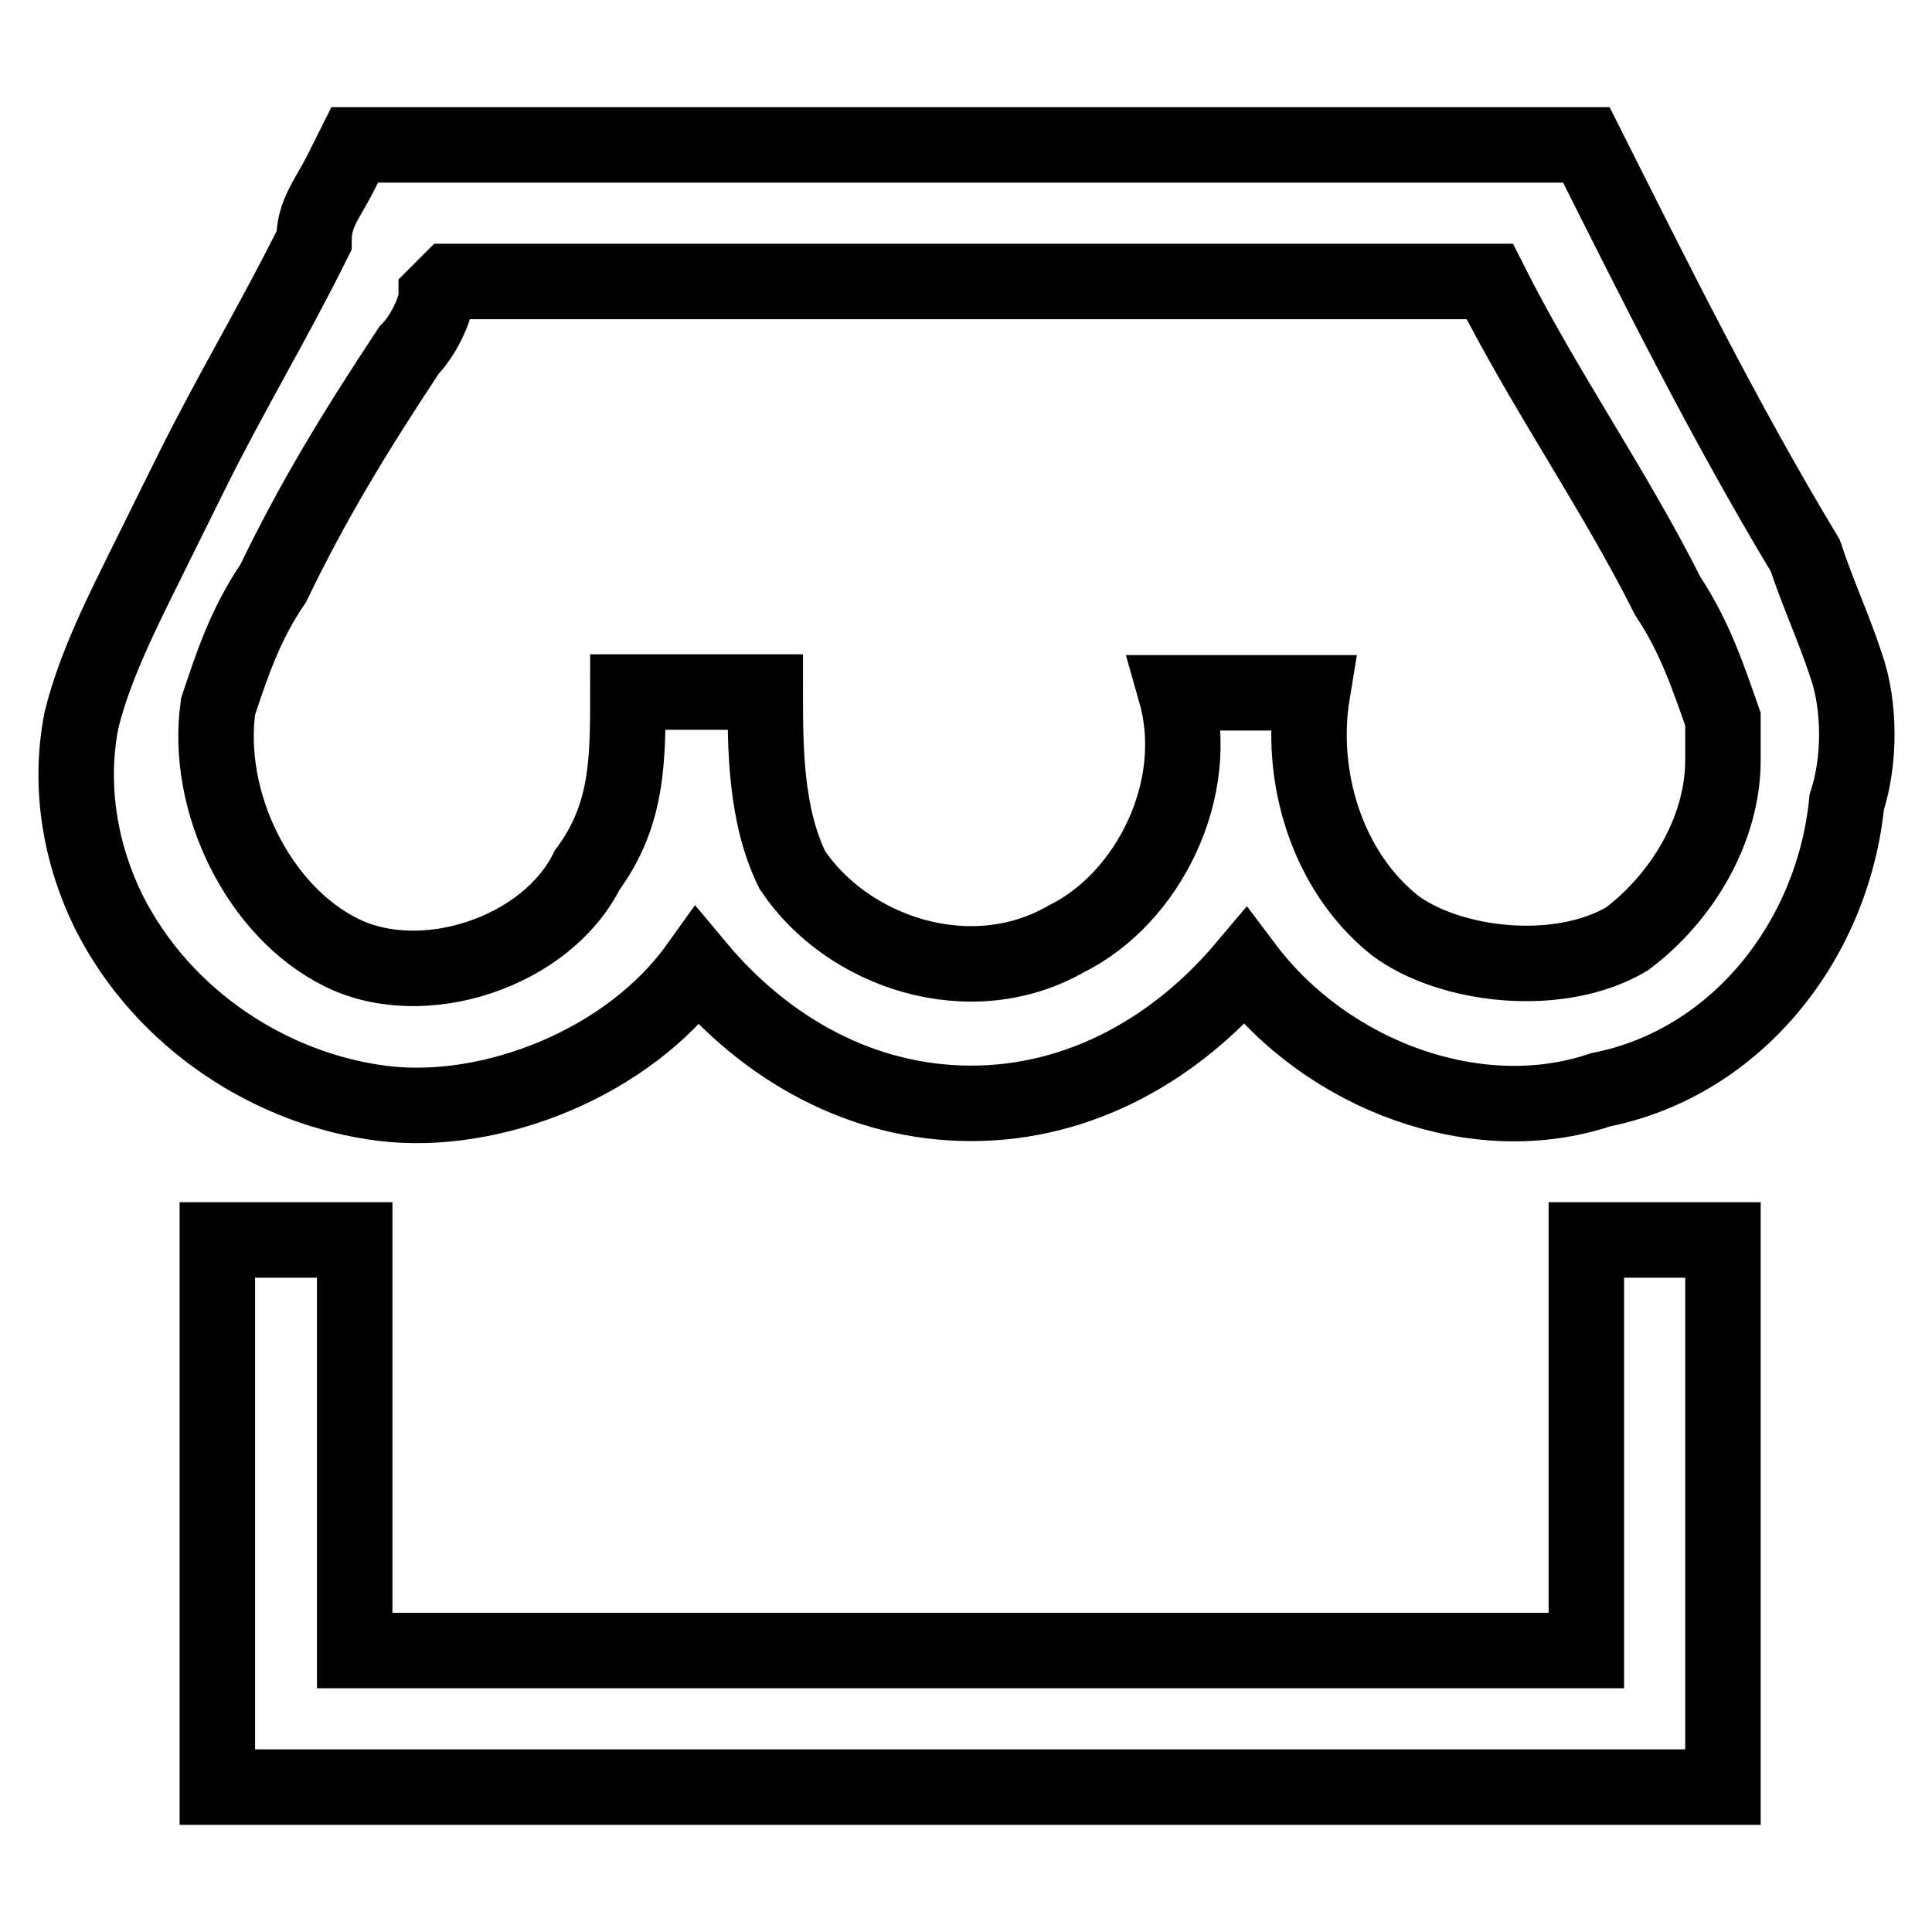 <?xml version="1.0" encoding="utf-8"?>
<!-- Svg Vector Icons : http://www.onlinewebfonts.com/icon -->
<!DOCTYPE svg PUBLIC "-//W3C//DTD SVG 1.1//EN" "http://www.w3.org/Graphics/SVG/1.1/DTD/svg11.dtd">
<svg version="1.1" xmlns="http://www.w3.org/2000/svg" xmlns:xlink="http://www.w3.org/1999/xlink" x="0px" y="0px" viewBox="0 0 256 256" enable-background="new 0 0 256 256" xml:space="preserve">
<g> <path stroke-width="10" fill-opacity="0" stroke="#000000"  d="M210.2,218.7H47v-54.4H28.8v72.5h199.5v-72.5h-18.1V218.7z M244.6,88.1c-1.8-5.4-3.6-9.1-5.4-14.5 c-10.9-18.1-19.9-36.3-29-54.4H47l-1.8,3.6c-1.8,3.6-3.6,5.4-3.6,9.1c-5.4,10.9-10.9,19.9-16.3,30.8l-5.4,10.9 c-3.6,7.3-7.3,14.5-9.1,21.8c-1.8,9.1,0,18.1,3.6,25.4c7.3,14.5,21.8,23.6,36.3,25.4c14.5,1.8,32.6-5.4,41.7-18.1 c9.1,10.9,21.8,18.1,36.3,18.1c14.5,0,27.2-7.3,36.3-18.1c10.9,14.5,30.8,21.8,47.1,16.3c18.1-3.6,30.8-19.9,32.6-38.1 C246.5,100.8,246.5,93.5,244.6,88.1L244.6,88.1z M215.6,124.4c-9.1,5.4-23.6,3.6-30.8-1.8c-9.1-7.3-12.7-19.9-10.9-30.8h-18.1 c3.6,12.7-3.6,27.2-14.5,32.6c-12.7,7.3-29,1.8-36.3-9.1c-3.6-7.3-3.6-16.3-3.6-23.6H83.2c0,9.1,0,16.3-5.4,23.6 c-5.4,10.9-21.8,16.3-32.6,10.9c-10.9-5.4-18.1-19.9-16.3-32.6c1.8-5.4,3.6-10.9,7.3-16.3C41.5,66.3,47,57.3,54.2,46.4 c1.8-1.8,3.6-5.4,3.6-7.3l1.8-1.8h137.8c7.3,14.5,16.3,27.2,23.6,41.7c3.6,5.4,5.4,10.9,7.3,16.3v5.4 C228.3,109.9,222.9,118.9,215.6,124.4z"/></g>
</svg>